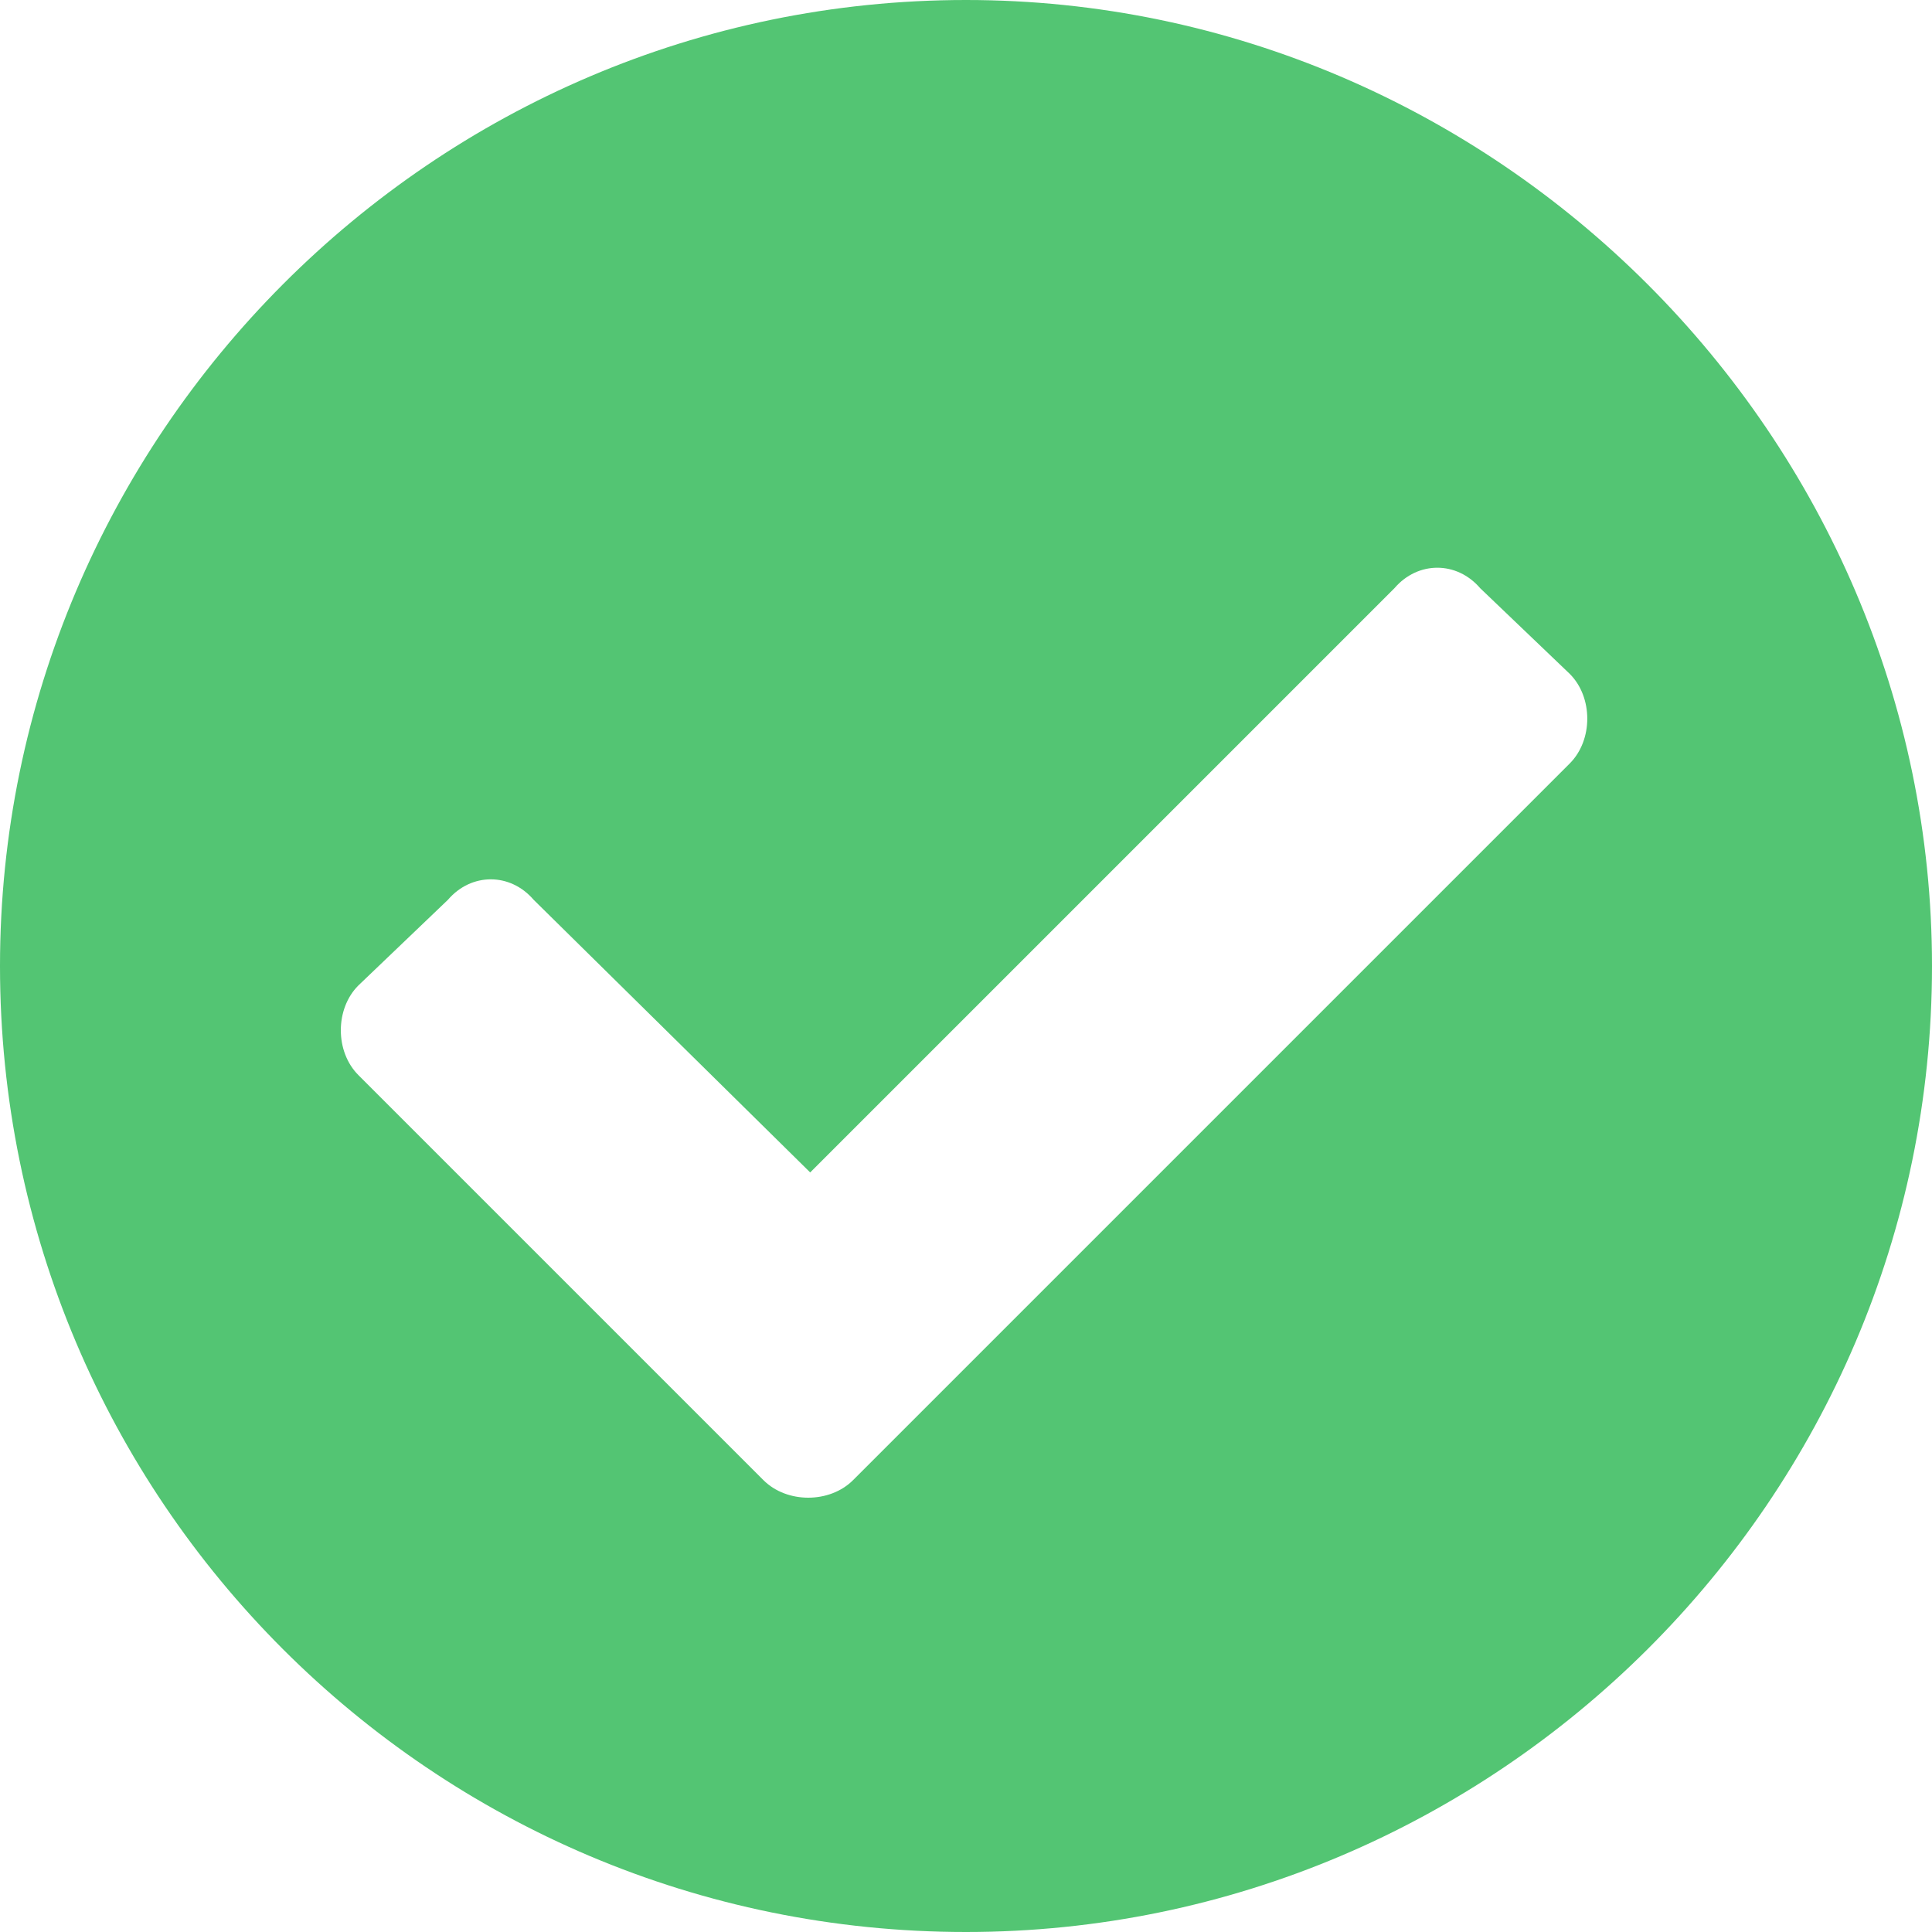 <svg width="62" height="62" fill="none" xmlns="http://www.w3.org/2000/svg"><path d="M62 31c0 17.125-14 31-31 31C13.875 62 0 48.125 0 31 0 14 13.875 0 31 0c17 0 31 14 31 31ZM27.375 47.5l23-23c.75-.75.75-2.125 0-2.875l-2.875-2.75c-.75-.875-2-.875-2.75 0L26 37.625l-8.875-8.75c-.75-.875-2-.875-2.75 0l-2.875 2.75c-.75.75-.75 2.125 0 2.875l13 13c.75.75 2.125.75 2.875 0Z" fill="#53C573"/></svg>